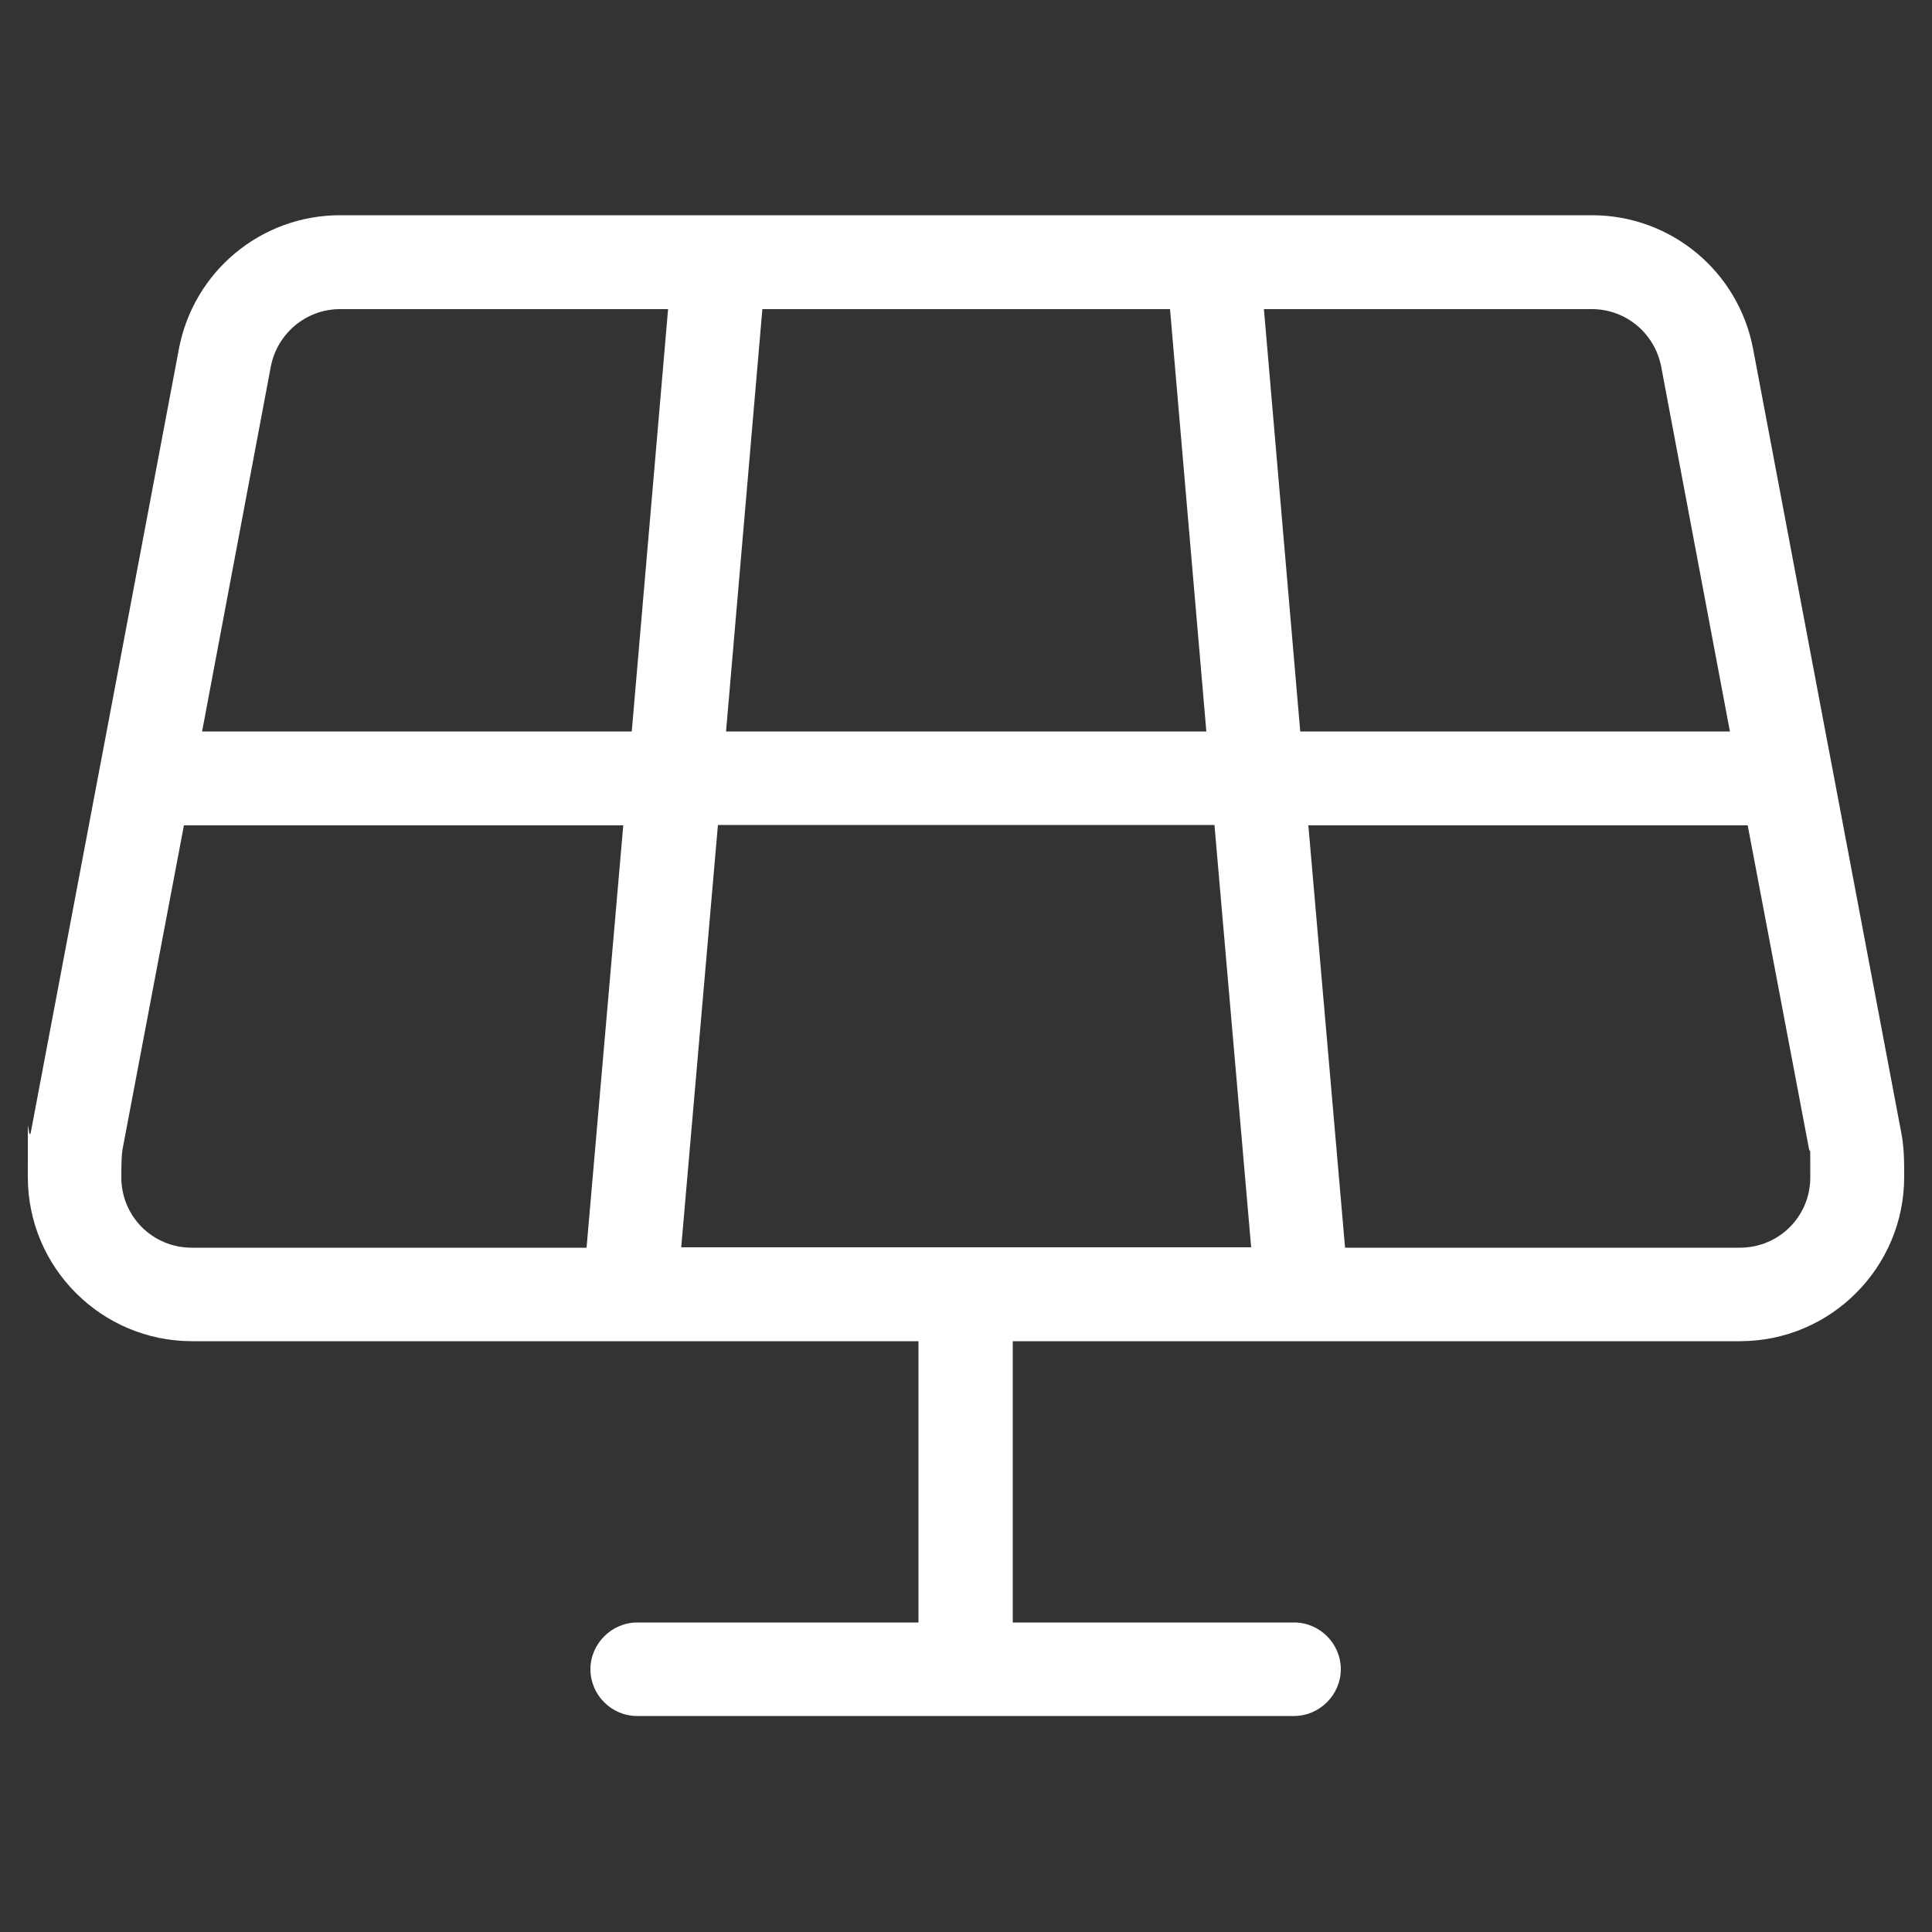 <?xml version="1.0" encoding="UTF-8"?>
<svg id="a" xmlns="http://www.w3.org/2000/svg" width="500" height="500" version="1.1" viewBox="0 0 500 500">
  <rect x="0" y="0" width="500" height="500" fill="#333333" stroke="none"/>
  <defs>
    <style>
      .cls-1 {
        fill: #fff;
        stroke-width: 0px;
      }
    </style>
  </defs>
  <path class="cls-1" d="M175,55.7h237c20.4,0,37.9,14.5,41.7,34.6l18.7,99,2.3,12.1,17.3,91.5c.8,3.9.8,7.7.8,11.7,0,23.4-19,42.5-42.5,42.5h-188.2v72.8h72.8c6.7,0,12.1,5.5,12.1,12.1s-5.5,12.1-12.1,12.1h-170c-6.7,0-12.1-5.5-12.1-12.1s5.5-12.1,12.1-12.1h72.8v-72.8H49.7c-23.4,0-42.5-19-42.5-42.5s0-7.8.8-11.7l17.3-91.5,2.3-12.1,18.7-99c3.8-20.1,21.3-34.6,41.7-34.6h87ZM237.9,322.8h85.9l-9.5-109.3h-128.5l-9.5,109.3h61.6ZM197.3,80l-9.4,109.3h124.3l-9.4-109.3h-105.5ZM338.6,213.6l9.5,109.3h102.2c10.1,0,18.2-8.1,18.2-18.2s0-5.9-.3-7.2l-15.9-83.9h-113.8.1ZM336.5,189.3h111.2l-17.8-94.5c-1.7-8.6-9.2-14.8-17.9-14.8h-84.9l9.4,109.3h0ZM161.4,213.6H47.6l-15.9,83.9c-.2,1.3-.3,3-.3,7.2,0,10.1,8.1,18.2,18.2,18.2h102.2l9.5-109.3h.1ZM163.5,189.3l9.4-109.3h-84.9c-8.7,0-16.2,6.2-17.9,14.8l-17.8,94.5h111.2Z"/>
  <path class="cls-1" d="M165,425c-3.9,0-7.1,3.2-7.1,7.1s3.2,7.1,7.1,7.1h170c3.9,0,7.1-3.2,7.1-7.1s-3.2-7.1-7.1-7.1h-77.8v-82.8h193.2c20.7,0,37.5-16.8,37.5-37.5s0-7.3-.7-10.7l-17.3-91.6-2.3-12.1-18.7-98.9c-3.3-17.7-18.8-30.5-36.8-30.5H88c-18,0-33.5,12.8-36.8,30.5l-18.7,99-2.3,12.1-17.3,91.5c-.7,3.4-.7,7-.7,10.8,0,20.7,16.8,37.5,37.5,37.5h193.2v82.8h-77.9ZM450.3,327.8h-106.8l-10.4-119.3h123.3l16.6,87.9c.3,1.7.4,3.6.4,8.1,0,12.8-10.4,23.2-23.2,23.2h0ZM329.2,327.8h-158.4l10.4-119.3h137.7l10.4,119.3h-.1ZM156.5,327.8H49.7c-12.8,0-23.2-10.4-23.2-23.2s0-6.4.4-8.1l16.6-88h123.3l-10.4,119.3h0ZM453.8,194.3h-121.9l-10.3-119.3h90.4c11.1,0,20.7,7.9,22.8,18.8l19,100.4h0ZM317.6,194.3h-135.2l10.3-119.3h114.7l10.3,119.3h-.1ZM168.1,194.3H46.2l19-100.4c2.1-10.9,11.7-18.9,22.8-18.9h90.4l-10.3,119.3h0Z"/>
</svg>